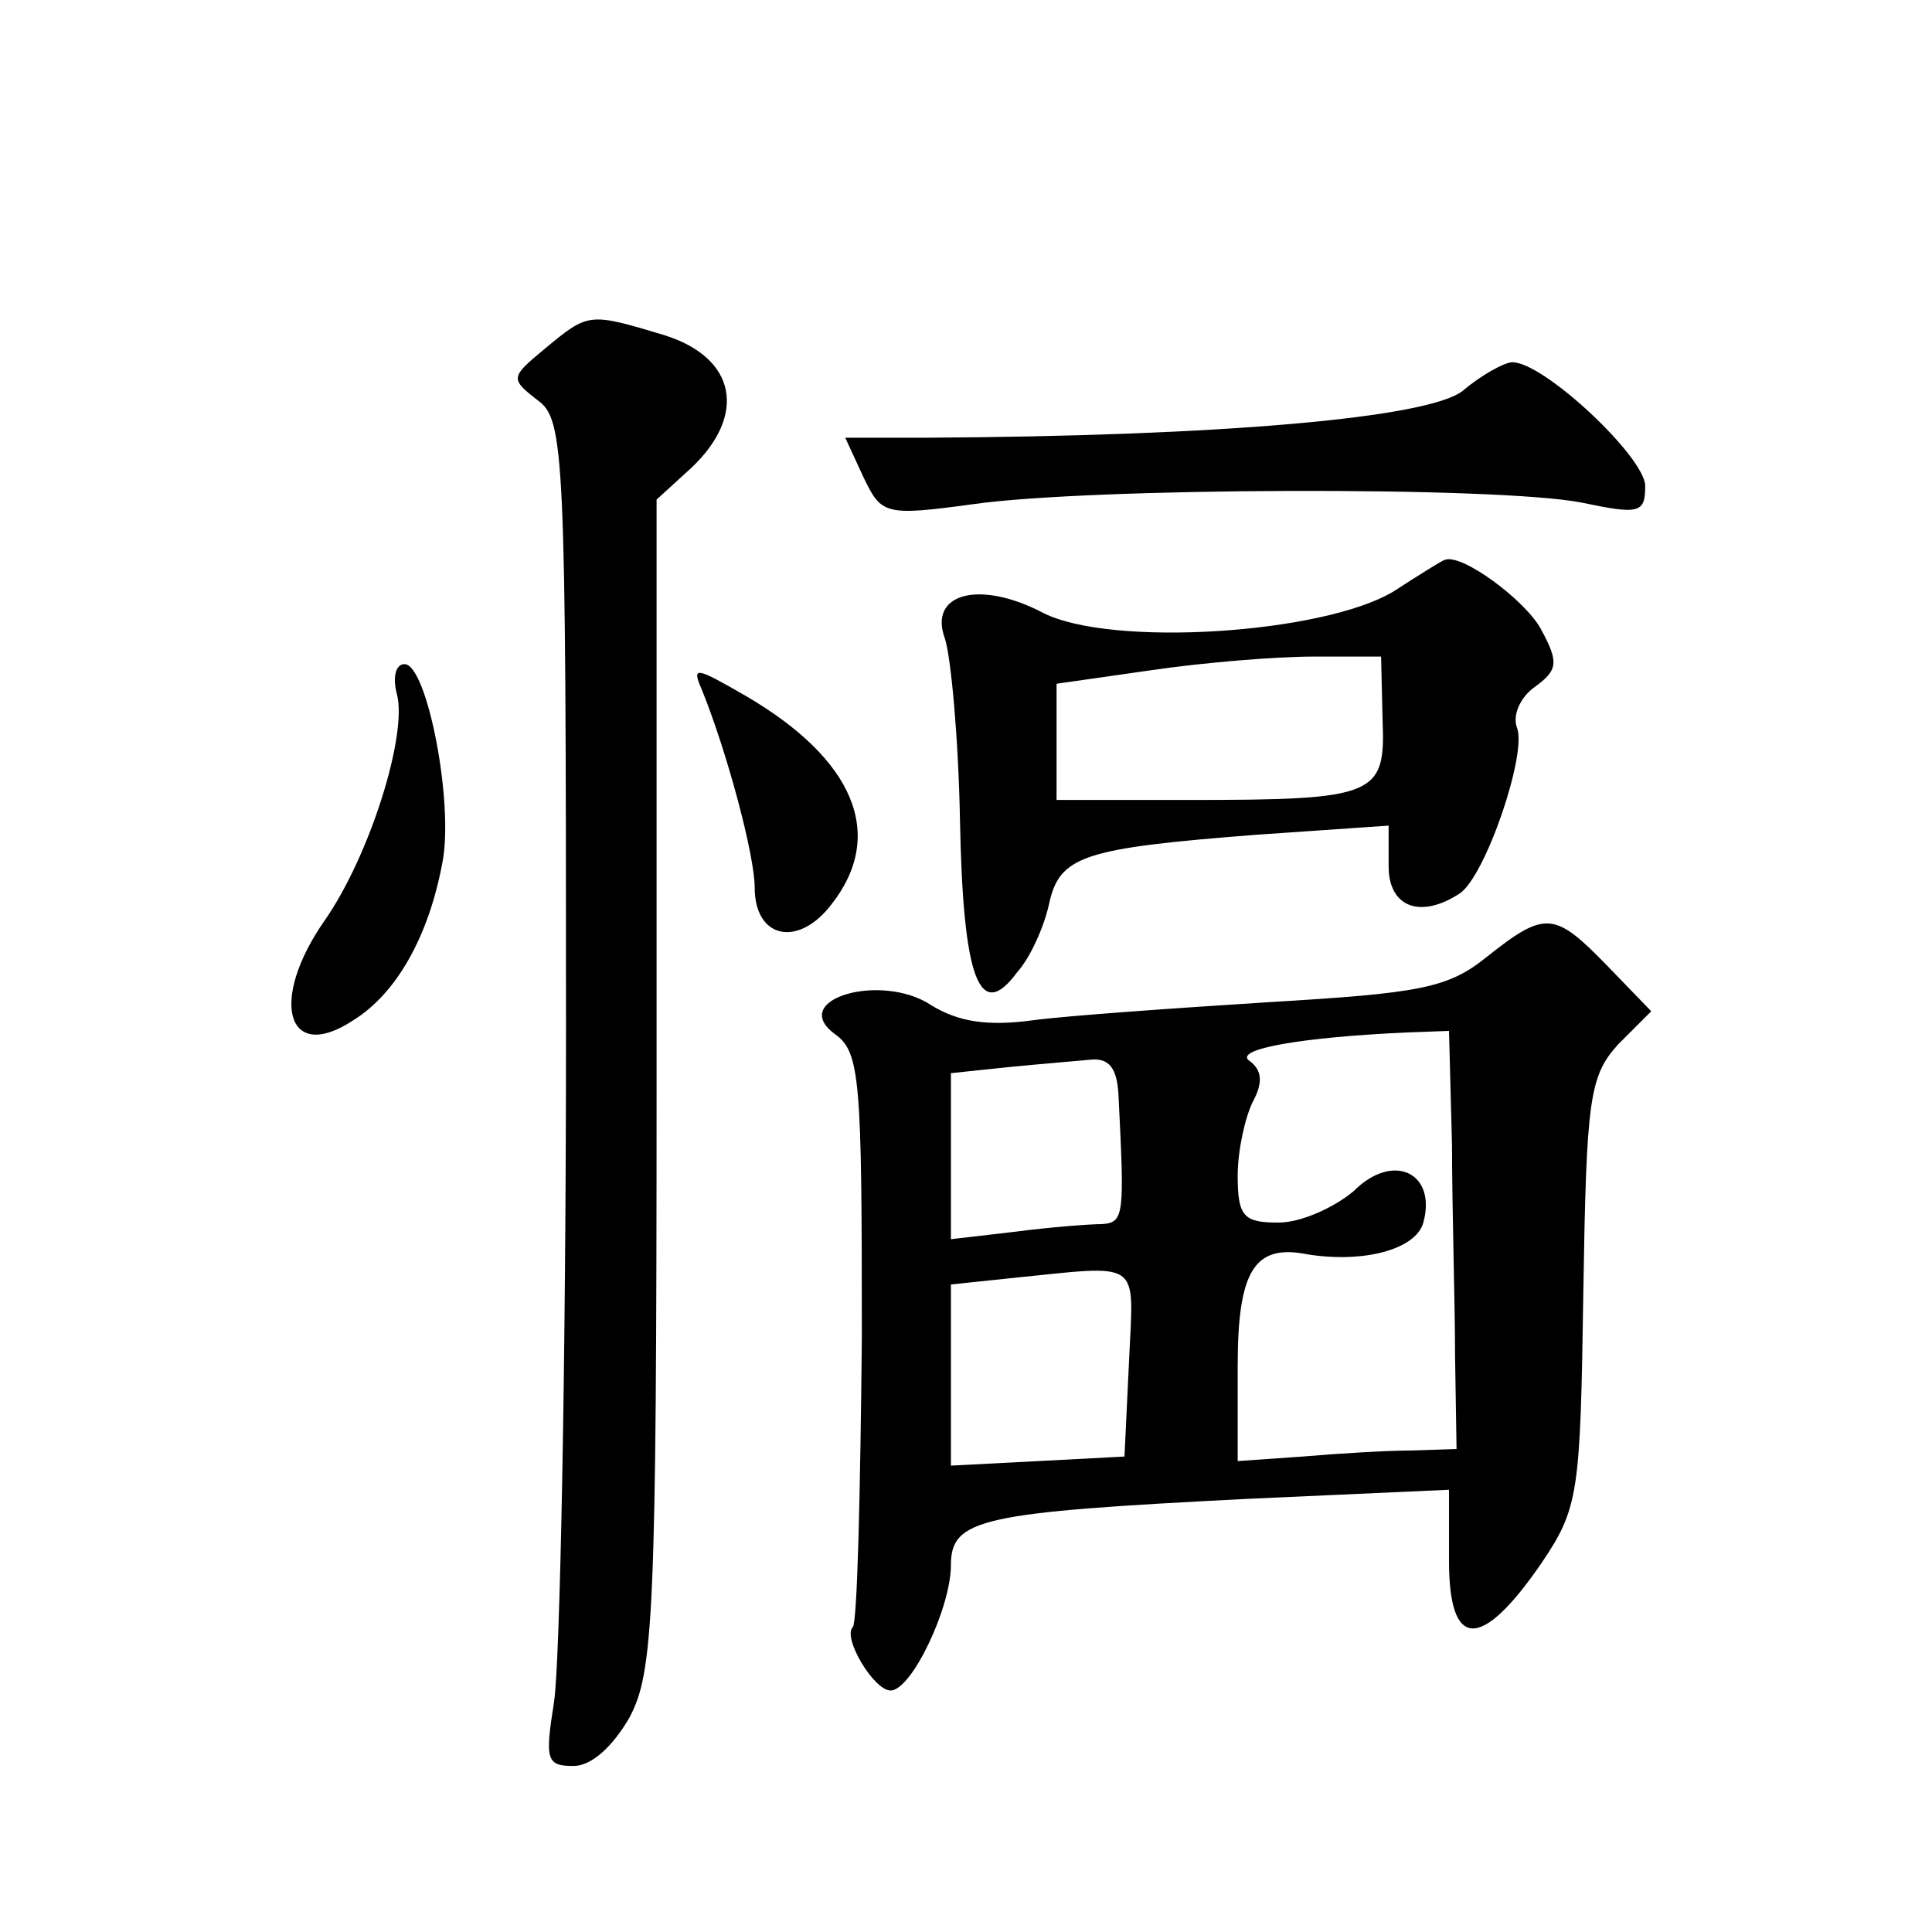<?xml version="1.0" standalone="no"?>
<!DOCTYPE svg PUBLIC "-//W3C//DTD SVG 20010904//EN"
 "http://www.w3.org/TR/2001/REC-SVG-20010904/DTD/svg10.dtd">
<svg version="1.0" xmlns="http://www.w3.org/2000/svg"
 width="128pt" height="128pt" viewBox="0 0 128 128"
 preserveAspectRatio="xMidYMid meet">
<g transform="translate(0,128) scale(0.1,-0.1)"
fill="#0" stroke="none">
<path d="M361 1049 c-23 -19 -23 -20 -5 -34 18 -13 19 -32 19 -417 0 -222 -4 -422
-8 -446 -6 -38 -5 -42 13 -42 12 0 26 13 37 32 16 30 18 68 18 420 l0 387 23 21
c37 35 30 73 -18 88 -50 15 -50 15 -79 -9z M969 1021 c-23 -18 -161 -30 -356 -31
l-53 0 12 -26 c12 -25 14 -26 73 -18 77 11 347 12 403 1 38 -8 42 -7 42 11 0 19
-67 82 -88 82 -5 0 -20 -8 -33 -19z M923 888 c-47 -28 -187 -37 -232 -14 -42 22
-76 13 -65 -17 4 -12 9 -66 10 -120 2 -106 13 -135 38 -101 9 10 18 31 21 45 7
32 22 37 138 46 l87 6 0 -27 c0 -27 21 -35 47 -18 17 11 45 93 38 110 -3 8 2 20
12 27 15 11 16 16 4 38 -10 19 -53 51 -64 46 -1 0 -17 -10 -34 -21z m-7 -85 c2
-50 -4 -53 -128 -53 l-88 0 0 39 0 38 63 9 c34 5 82 9 107 9 l45 0 1 -42z M263
820 c7 -27 -18 -107 -48 -150 -37 -53 -25 -95 19 -66 29 18 50 56 59 104 8 39 -10
132 -25 132 -6 0 -8 -9 -5 -20z M465 823 c17 -42 35 -110 35 -131 0 -34 29 -40
51 -11 36 46 15 96 -57 138 -33 19 -36 20 -29 4z M985 646 c-26 -21 -45 -24 -145
-30 -63 -4 -134 -9 -156 -12 -30 -4 -49 -1 -67 10 -33 22 -95 4 -64 -19 17 -12
18 -30 18 -201 -1 -103 -3 -189 -6 -192 -7 -7 14 -42 25 -42 14 0 40 55 40 83 0
31 20 35 197 44 l133 6 0 -47 c0 -59 21 -60 61 -2 25 37 26 46 28 180 2 128 4 143
23 164 l22 22 -29 30 c-35 36 -41 37 -80 6z m-23 -125 c0 -42 2 -104 2 -138 l1
-63 -30 -1 c-16 0 -49 -2 -72 -4 l-43 -3 0 63 c0 63 11 81 46 74 37 -6 72 3 77
21 9 33 -20 47 -46 21 -13 -11 -35 -21 -50 -21 -23 0 -27 4 -27 31 0 17 5 39 10
49 7 13 6 21 -2 27 -12 8 36 16 105 19 l27 1 2 -76z m-221 34 c4 -80 4 -85 -11
-86 -8 0 -34 -2 -57 -5 l-43 -5 0 55 0 55 38 4 c20 2 45 4 55 5 12 1 17 -6 18 -23z
m7 -177 l-3 -63 -57 -3 -58 -3 0 60 0 60 38 4 c90 9 83 14 80 -55z"/>
</g>
</svg>
